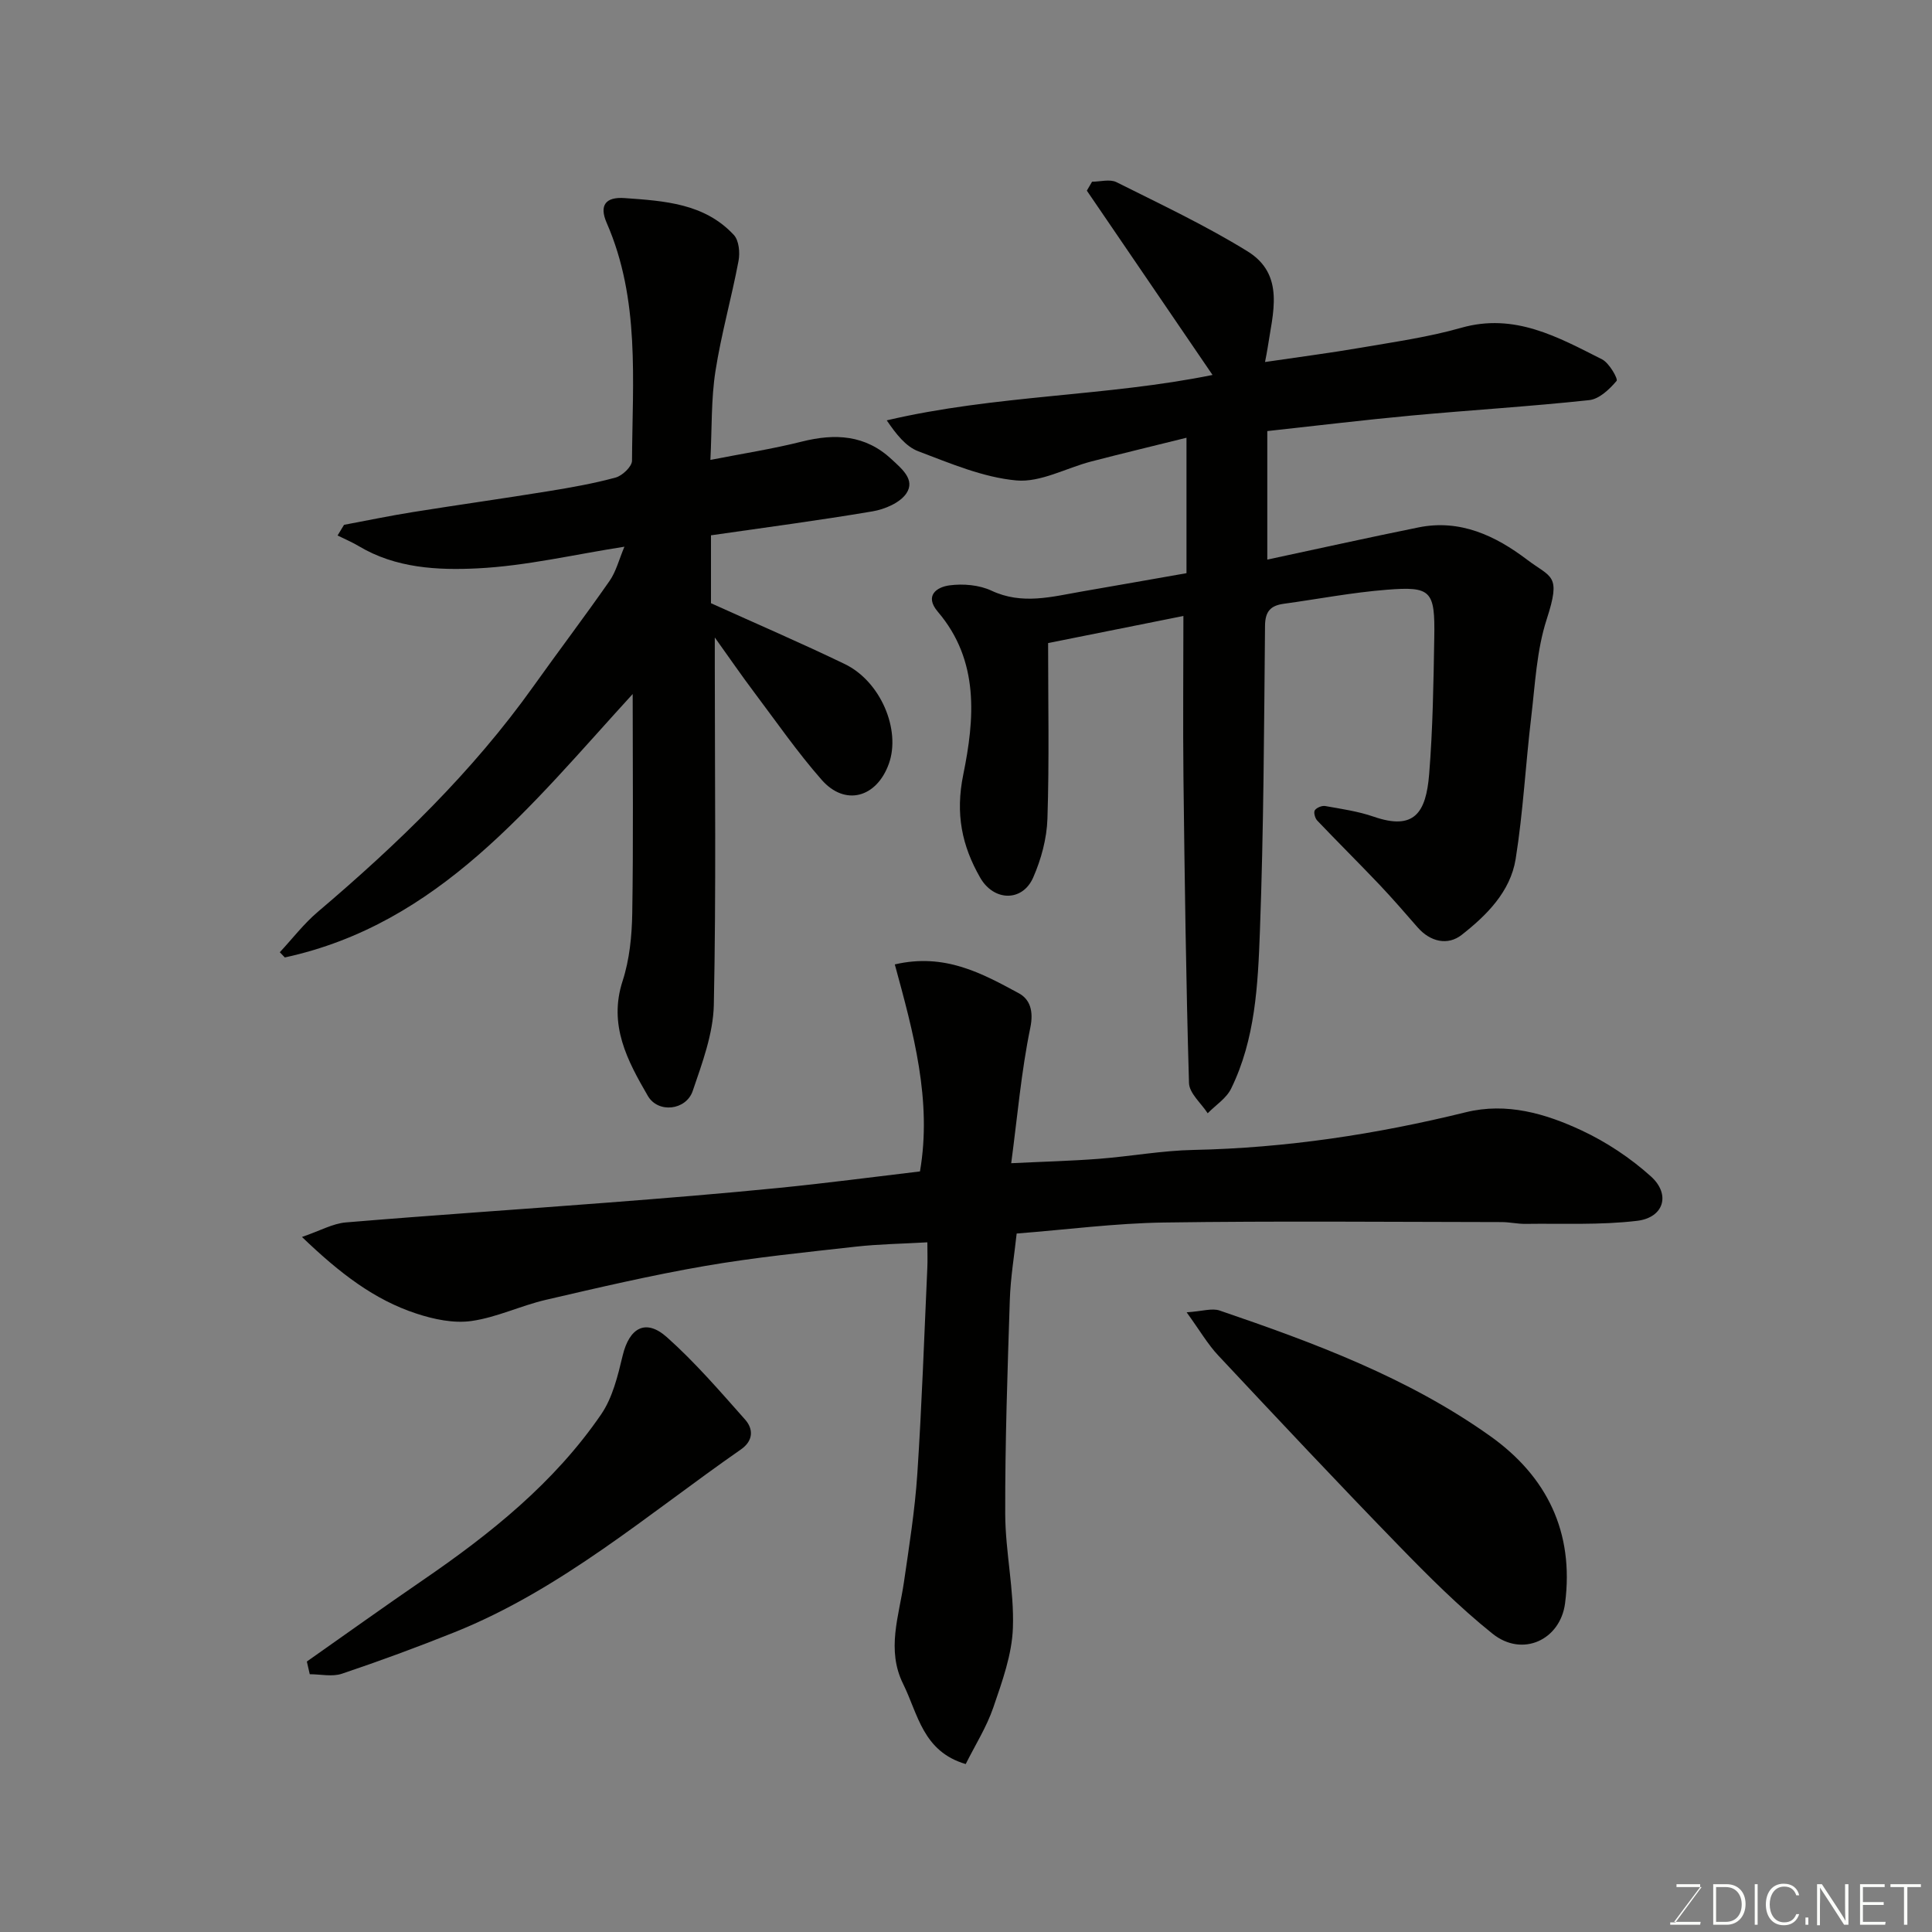 <svg enable-background="new 0 0 400 400" viewBox="0 0 400 400" xmlns="http://www.w3.org/2000/svg"><rect x="0" y="0" width="400" height="400" fill="#808080" stroke="none"/><path d="m245.01 127.53c-8.81 1.77-18.31 3.67-28.01 5.61 0 12.4.25 24.39-.14 36.36-.13 4.11-1.29 8.4-2.95 12.18-2.23 5.08-8.14 4.94-10.95.07-3.83-6.66-5.18-13.26-3.53-21.36 2.34-11.48 3.41-23.57-5.26-33.73-2.83-3.32-.25-5.12 2.43-5.47 2.82-.37 6.13-.09 8.67 1.1 6.38 2.99 12.54 1.24 18.8.16 7.08-1.22 14.16-2.48 21.58-3.78 0-8.93 0-18.01 0-28.04-6.71 1.67-13.24 3.23-19.74 4.92-5.19 1.35-10.48 4.37-15.47 3.92-6.91-.63-13.7-3.54-20.32-6.04-2.57-.97-4.56-3.51-6.53-6.4 22.56-5.29 45.5-4.93 67.45-9.4-8.63-12.66-17.32-25.41-26.02-38.16.36-.62.72-1.23 1.08-1.85 1.7 0 3.68-.58 5.04.09 9.15 4.58 18.45 8.96 27.14 14.32 7.85 4.85 5.22 12.84 4.16 20.05-.11.76-.28 1.52-.53 2.87 6.96-1.03 13.51-1.87 20.01-2.99 6.9-1.19 13.89-2.18 20.6-4.09 11.06-3.15 20.05 1.93 29.17 6.53 1.48.74 3.35 4.06 3.01 4.46-1.47 1.73-3.59 3.76-5.66 3.98-12.26 1.32-24.58 2.06-36.87 3.2-9.81.91-19.59 2.1-29.79 3.21v26.61c10.42-2.23 20.85-4.55 31.33-6.67 8.59-1.74 15.91 1.73 22.42 6.66 5.08 3.85 7.14 3 4.09 12.39-2.08 6.43-2.39 13.46-3.2 20.26-1.17 9.77-1.67 19.64-3.22 29.35-1.09 6.77-6.02 11.67-11.19 15.72-2.86 2.23-6.47 1.45-9.11-1.57-2.6-2.98-5.19-5.98-7.91-8.85-4.24-4.46-8.62-8.8-12.87-13.26-.46-.48-.79-1.7-.5-2.13.37-.55 1.48-1 2.16-.88 3.36.6 6.8 1.09 10.01 2.2 8.4 2.91 10.85-.77 11.5-8.78.76-9.4.9-18.85 1.06-28.29.17-9.72-.62-10.64-9.82-9.91-7.16.56-14.25 1.93-21.37 2.91-2.68.37-3.82 1.56-3.85 4.53-.2 21.1-.28 42.21-1.06 63.29-.41 11.05-.94 22.31-5.96 32.56-.98 2.01-3.2 3.41-4.85 5.1-1.35-2.08-3.8-4.13-3.87-6.25-.62-21.09-.9-42.19-1.15-63.29-.12-11.09-.01-22.18-.01-33.42z" fill="#010100"/><path d="m199.94 365.23c-8.91-2.62-9.87-10.37-12.95-16.58-3.51-7.1-.86-14.05.16-21.08 1.08-7.44 2.27-14.9 2.77-22.4.94-14.18 1.42-28.39 2.07-42.59.08-1.64.01-3.29.01-5.37-5.16.3-10.03.36-14.84.9-10.41 1.17-20.86 2.21-31.17 3.99-11.06 1.91-22.01 4.47-32.95 7.01-5.21 1.21-10.19 3.65-15.44 4.39-3.67.52-7.79-.35-11.4-1.54-8.68-2.85-15.8-8.29-23.68-15.86 3.75-1.28 6.36-2.78 9.08-3.01 18.05-1.51 36.13-2.7 54.19-4.1 11.8-.91 23.61-1.87 35.39-3.04 9.77-.97 19.52-2.26 29.29-3.42 2.53-14.67-1.37-28.78-5.21-42.86 10.36-2.41 18.08 1.87 25.67 5.97 2.31 1.25 3.11 3.67 2.38 7.16-1.87 9.06-2.66 18.35-3.95 28.03 6.76-.33 12.47-.47 18.16-.91 6.55-.51 13.06-1.71 19.61-1.84 19.11-.4 37.83-3.24 56.35-7.8 8.43-2.08 16.49.26 23.99 3.77 5.15 2.41 10.1 5.7 14.32 9.5 4.16 3.74 2.7 8.55-2.85 9.21-7.63.91-15.41.52-23.12.63-1.64.02-3.28-.37-4.92-.37-23.33-.03-46.66-.25-69.98.09-10.03.15-20.05 1.47-30.43 2.28-.47 4.41-1.27 9.08-1.42 13.78-.48 14.76-.99 29.53-.95 44.29.03 7.86 1.87 15.74 1.59 23.57-.19 5.55-2.23 11.14-4.06 16.5-1.4 4.07-3.77 7.81-5.71 11.7z" fill="#010100"/><path d="m147.08 95.22c6.61-1.3 12.84-2.26 18.92-3.79 6.9-1.73 13.17-1.42 18.62 3.68 2.09 1.95 4.92 4.22 3.04 7.03-1.31 1.96-4.47 3.3-7.01 3.73-11.08 1.88-22.22 3.34-33.45 4.96v14.06c9.38 4.24 18.63 8.22 27.69 12.59 7.43 3.58 11.66 13.61 9.14 20.64-2.53 7.05-9.07 8.85-13.91 3.34-5.06-5.76-9.45-12.11-14.07-18.25-2.53-3.36-4.91-6.83-8.06-11.23v5.58c0 23.49.29 46.99-.2 70.48-.13 5.98-2.4 12.04-4.37 17.83-1.37 4.02-7.17 4.69-9.3 1.01-4.2-7.25-8.19-14.63-5.22-23.77 1.44-4.43 1.92-9.32 2-14.02.24-14.77.09-29.55.09-45.4-21.14 23.11-40.1 47.61-72.02 54.54-.35-.36-.69-.72-1.04-1.08 2.61-2.8 4.97-5.9 7.87-8.36 16.51-14.02 32.02-28.98 44.65-46.71 5.21-7.31 10.63-14.46 15.76-21.82 1.35-1.94 1.94-4.4 3.07-7.07-10.47 1.63-20.36 3.98-30.34 4.48-8.32.42-17.01-.02-24.66-4.6-1.4-.84-2.92-1.47-4.39-2.2.45-.74.89-1.47 1.34-2.21 4.75-.89 9.49-1.88 14.26-2.64 9.35-1.5 18.74-2.81 28.09-4.33 4.66-.76 9.34-1.58 13.88-2.82 1.39-.38 3.38-2.27 3.39-3.48.09-16.59 1.69-33.38-5.24-49.24-1.6-3.66-.22-5.42 3.71-5.14 8.2.59 16.53 1.08 22.61 7.63 1.07 1.15 1.3 3.68.97 5.4-1.44 7.64-3.59 15.17-4.78 22.84-.9 5.8-.71 11.77-1.04 18.34z" fill="#010100"/><path d="m245.68 271.7c3.23-.21 5.24-.91 6.83-.37 19.59 6.69 39.03 13.9 56.04 26.01 11.7 8.33 17.39 19.86 15.48 34.61-.98 7.54-8.79 11.27-15.02 6.29-6.95-5.57-13.3-11.94-19.52-18.34-12.57-12.93-24.92-26.09-37.25-39.25-2.18-2.32-3.81-5.15-6.56-8.95z" fill="#010100"/><path d="m63.53 344c7.99-5.61 15.93-11.31 23.99-16.83 14.03-9.61 27.24-20.18 36.94-34.34 2.37-3.46 3.45-7.97 4.45-12.15 1.38-5.77 4.76-7.74 9.15-3.84 5.84 5.2 10.99 11.19 16.2 17.06 1.74 1.96 1.74 4.38-.86 6.19-19.27 13.41-37.16 28.97-59.3 37.85-7.69 3.08-15.47 5.95-23.32 8.59-2 .67-4.42.1-6.65.1-.2-.88-.4-1.75-.6-2.63z" fill="#010100"/><g fill="#fbfcfa"><path d="m346.9 398 5.4-7.3h-5.2v-.6h4.9v.6l-5.4 7.2h5.5l-.1.6h-6.2v-.5z"/><path d="m354.7 390.1h2.8c2.3 0 3.9 1.6 3.9 4.1s-1.6 4.3-3.9 4.3h-2.8zm.6 7.8h2c2.2 0 3.3-1.6 3.3-3.6 0-1.8-1-3.6-3.3-3.6h-2z"/><path d="m363.9 390.1v8.4h-.6v-8.4z"/><path d="m372.5 396.3c-.4 1.3-1.4 2.3-3.2 2.3-2.4 0-3.7-1.9-3.7-4.3 0-2.3 1.2-4.3 3.7-4.3 1.8 0 2.9 1 3.2 2.4h-.6c-.4-1.1-1.1-1.8-2.5-1.8-2.1 0-3 1.9-3 3.7s.9 3.7 3 3.7c1.4 0 2.1-.7 2.5-1.7z"/><path d="m373.8 398.5v-1.5h.6v1.5z"/><path d="m376.2 398.5v-8.4h1c1.3 2 4.4 6.6 4.9 7.6-.1-1.2-.1-2.4-.1-3.8v-3.8h.7v8.4h-.9c-1.2-1.9-4.4-6.8-5-7.7.1 1.1 0 2.3 0 3.9v3.9h-.6z"/><path d="m390 394.4h-4.3v3.5h4.7l-.1.6h-5.2v-8.4h5.1v.6h-4.5v3.1h4.3z"/><path d="m394.2 390.7h-2.8v-.6h6.3v.6h-2.8v7.8h-.7z"/></g></svg>